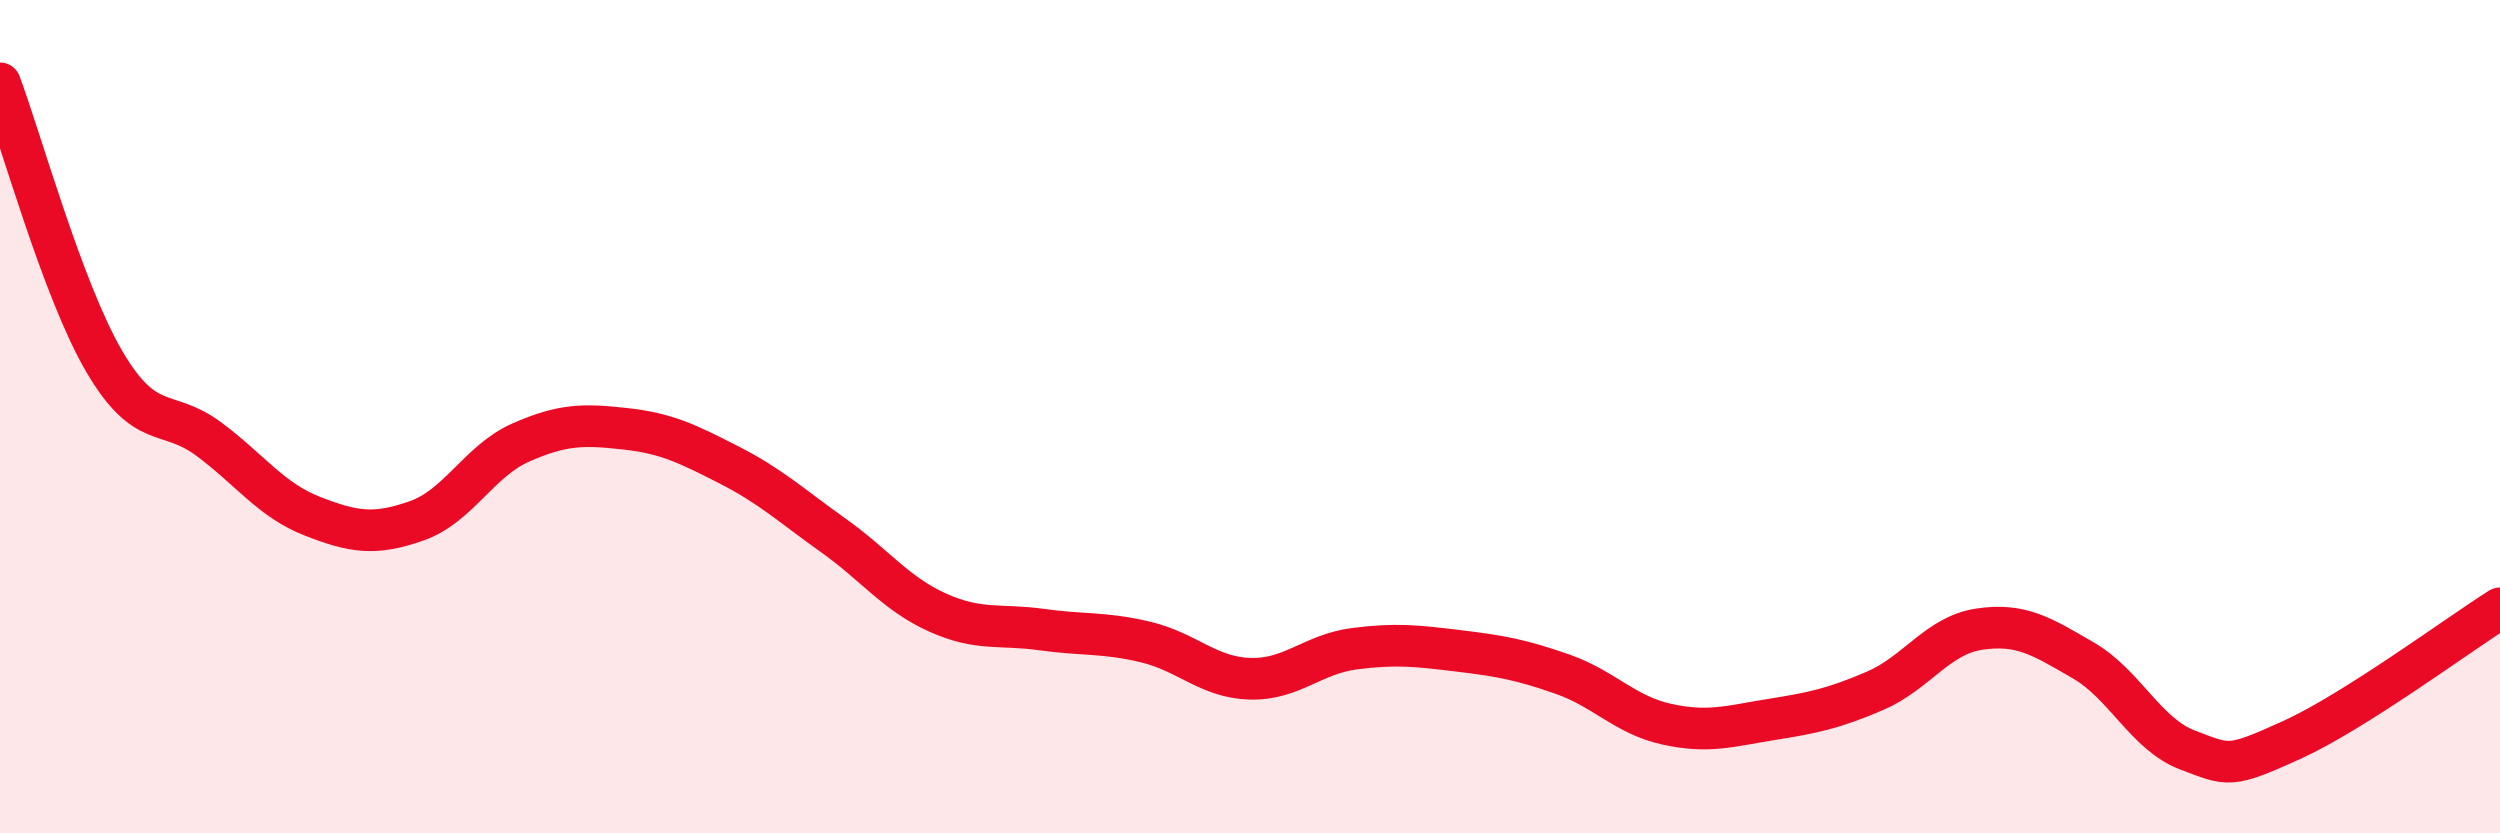 
    <svg width="60" height="20" viewBox="0 0 60 20" xmlns="http://www.w3.org/2000/svg">
      <path
        d="M 0,2 C 0.5,3.33 1.5,6.96 2.5,8.67 C 3.5,10.38 4,9.79 5,10.53 C 6,11.27 6.5,12 7.5,12.39 C 8.5,12.78 9,12.85 10,12.5 C 11,12.15 11.5,11.06 12.5,10.62 C 13.5,10.18 14,10.18 15,10.29 C 16,10.4 16.5,10.65 17.5,11.16 C 18.5,11.67 19,12.14 20,12.85 C 21,13.56 21.5,14.25 22.5,14.7 C 23.5,15.15 24,14.97 25,15.11 C 26,15.25 26.5,15.17 27.5,15.41 C 28.5,15.65 29,16.26 30,16.29 C 31,16.32 31.5,15.7 32.5,15.57 C 33.5,15.44 34,15.5 35,15.62 C 36,15.74 36.5,15.83 37.5,16.18 C 38.5,16.53 39,17.16 40,17.38 C 41,17.6 41.5,17.43 42.5,17.27 C 43.5,17.11 44,17.01 45,16.58 C 46,16.15 46.5,15.25 47.5,15.1 C 48.5,14.95 49,15.27 50,15.85 C 51,16.43 51.5,17.62 52.5,18 C 53.5,18.38 53.5,18.44 55,17.76 C 56.5,17.08 59,15.23 60,14.6L60 20L0 20Z"
        fill="#EB0A25"
        opacity="0.1"
        stroke-linecap="round"
        stroke-linejoin="round"
      />
      <path
        d="M 0,2 C 0.5,3.33 1.5,6.96 2.5,8.67 C 3.5,10.38 4,9.79 5,10.53 C 6,11.27 6.5,12 7.5,12.39 C 8.5,12.78 9,12.85 10,12.5 C 11,12.15 11.5,11.06 12.5,10.62 C 13.5,10.18 14,10.18 15,10.29 C 16,10.4 16.5,10.65 17.5,11.16 C 18.5,11.67 19,12.14 20,12.85 C 21,13.56 21.5,14.25 22.5,14.7 C 23.5,15.15 24,14.97 25,15.11 C 26,15.25 26.5,15.17 27.5,15.41 C 28.5,15.65 29,16.26 30,16.29 C 31,16.32 31.5,15.7 32.5,15.57 C 33.5,15.44 34,15.5 35,15.62 C 36,15.74 36.5,15.83 37.5,16.18 C 38.5,16.53 39,17.16 40,17.38 C 41,17.6 41.5,17.43 42.5,17.27 C 43.5,17.11 44,17.01 45,16.58 C 46,16.15 46.5,15.25 47.5,15.1 C 48.5,14.95 49,15.27 50,15.85 C 51,16.43 51.5,17.62 52.5,18 C 53.5,18.38 53.5,18.44 55,17.76 C 56.5,17.08 59,15.23 60,14.6"
        stroke="#EB0A25"
        stroke-width="1"
        fill="none"
        stroke-linecap="round"
        stroke-linejoin="round"
      />
    </svg>
  